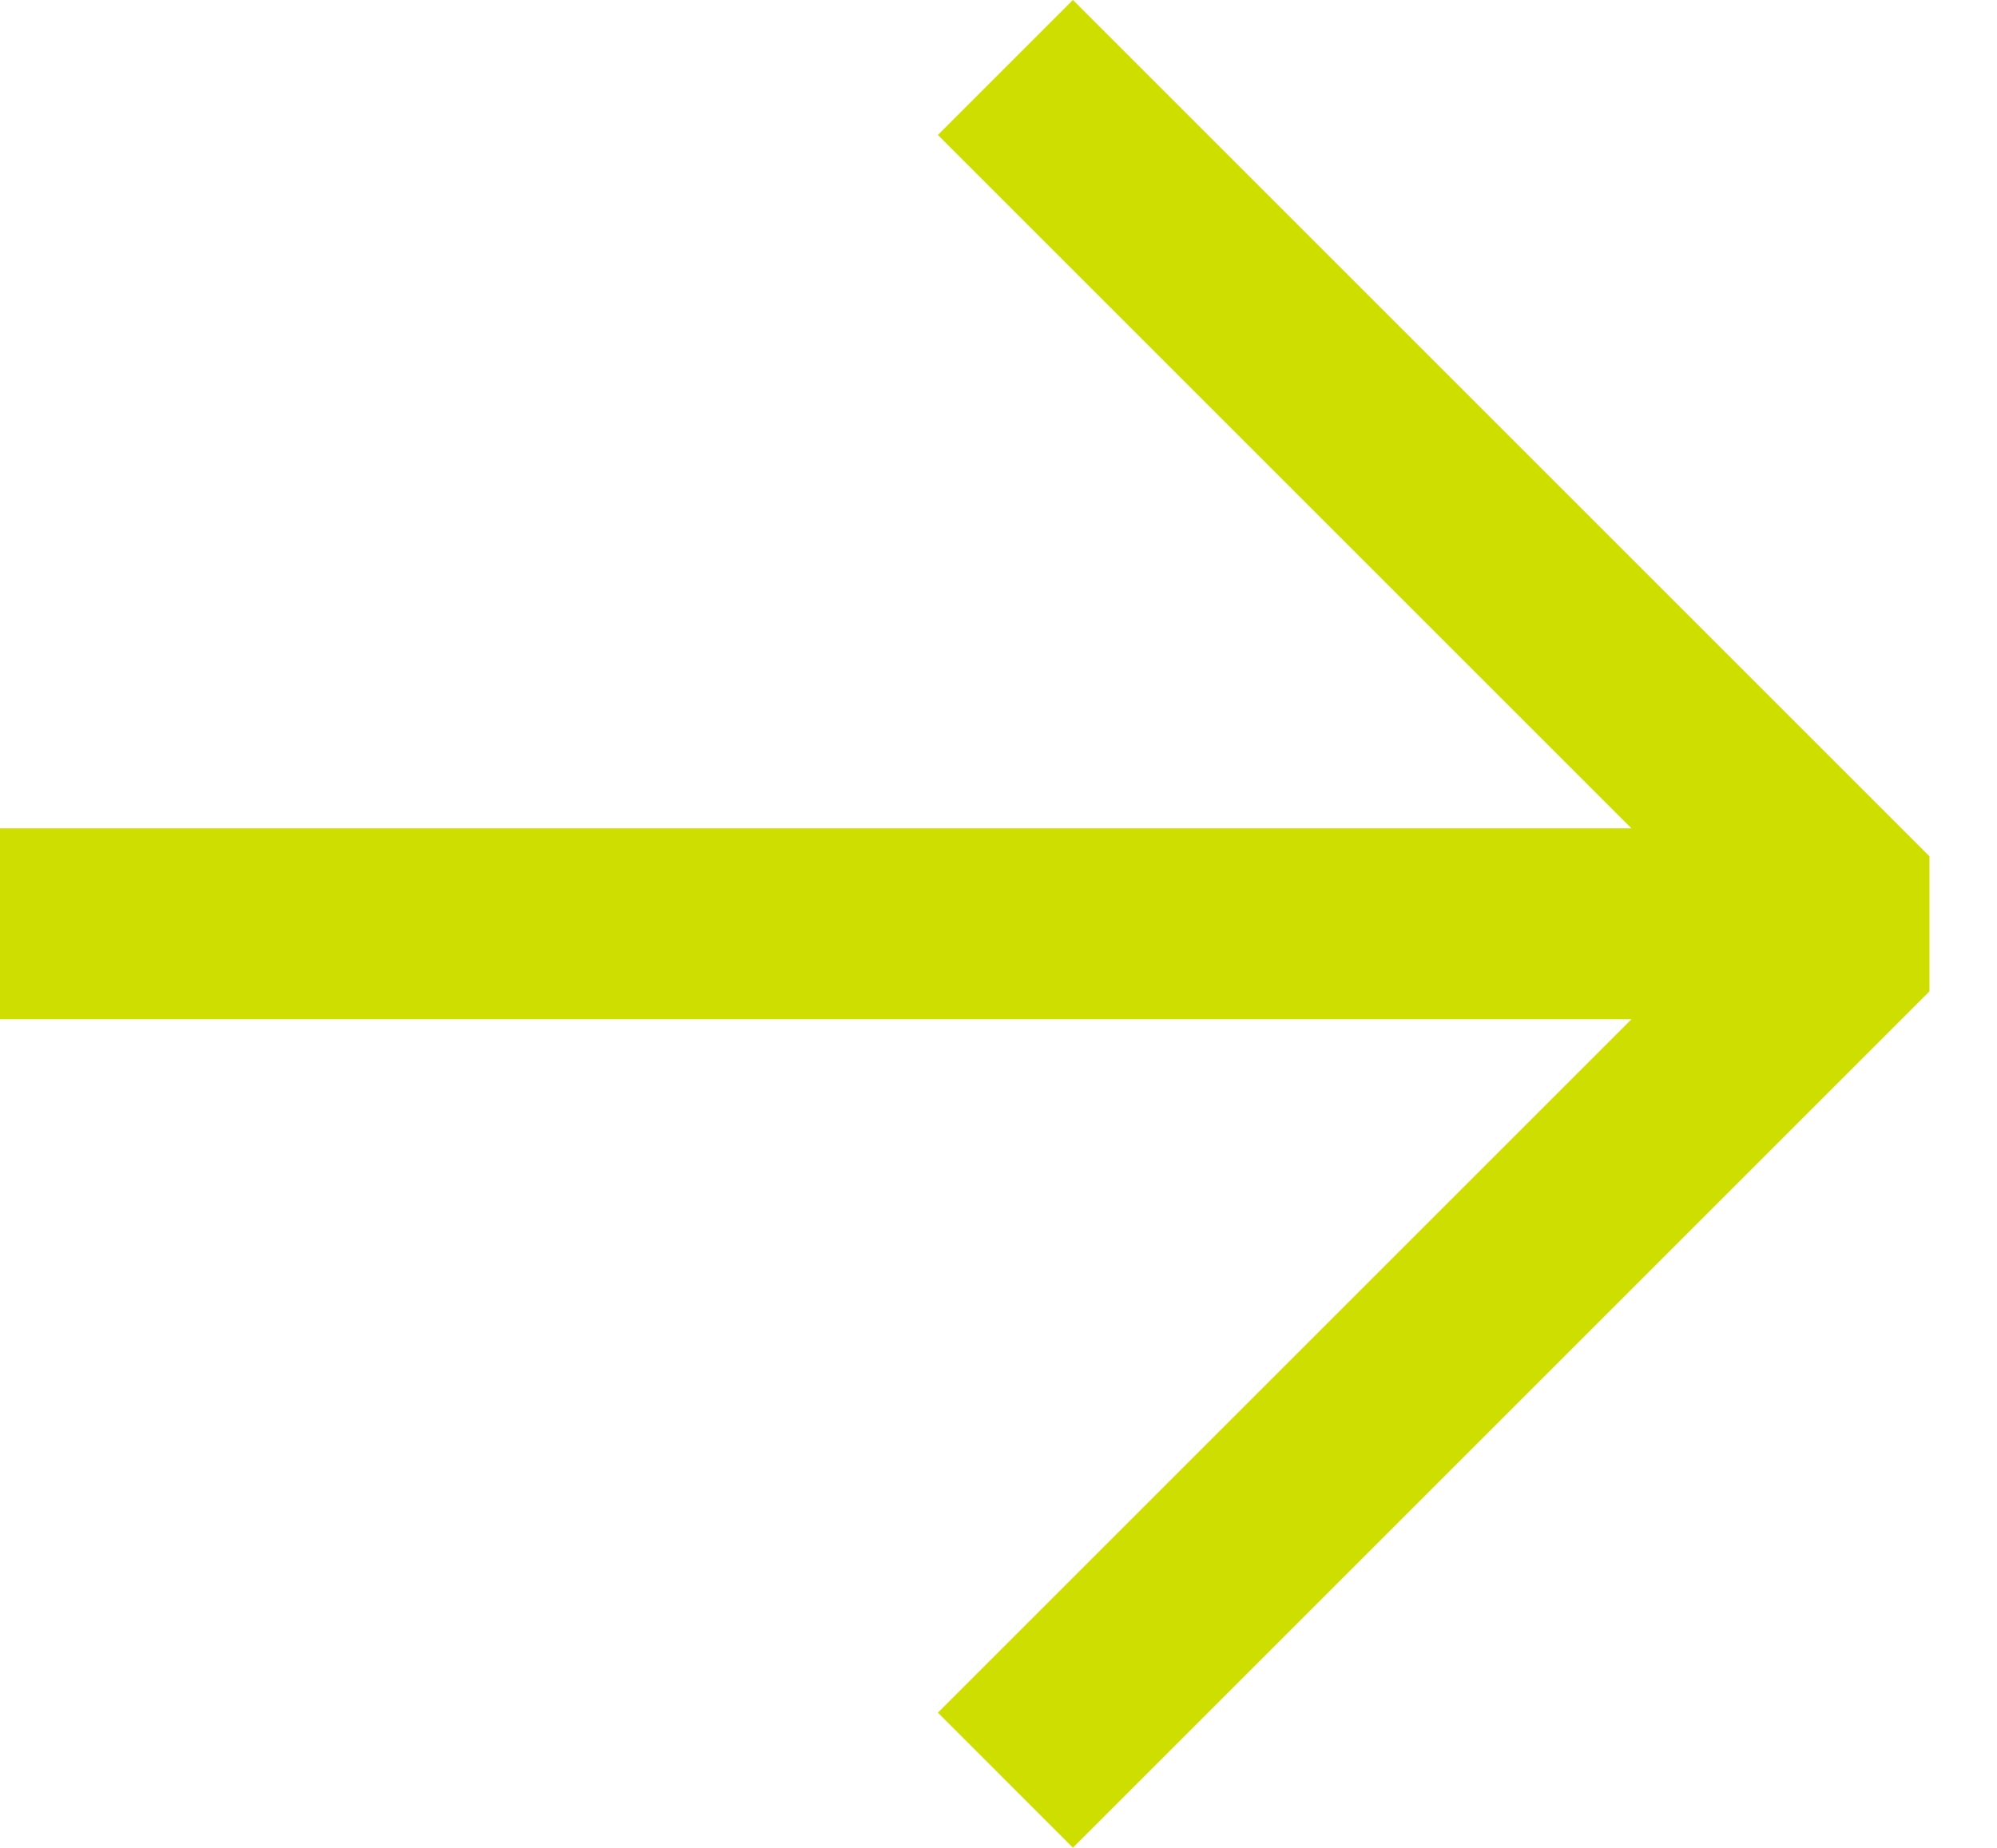 <svg xmlns="http://www.w3.org/2000/svg" width="20.914" height="19.355" viewBox="0 0 20.914 19.355">
  <g id="Group_450" data-name="Group 450" transform="translate(-579.142 -904.812)">
    <g id="Group_439" data-name="Group 439" transform="translate(-257.632 229.603)">
      <path id="Path_146" data-name="Path 146" d="M0,12.686H12.686V0" transform="translate(838.333 684.886) rotate(-45)" fill="none" stroke="#cedf00" stroke-linejoin="bevel" stroke-width="2"/>
      <line id="Line_11" data-name="Line 11" x1="18.75" transform="translate(836.774 684.886)" fill="none" stroke="#cedf00" stroke-width="2"/>
    </g>
  </g>
</svg>
